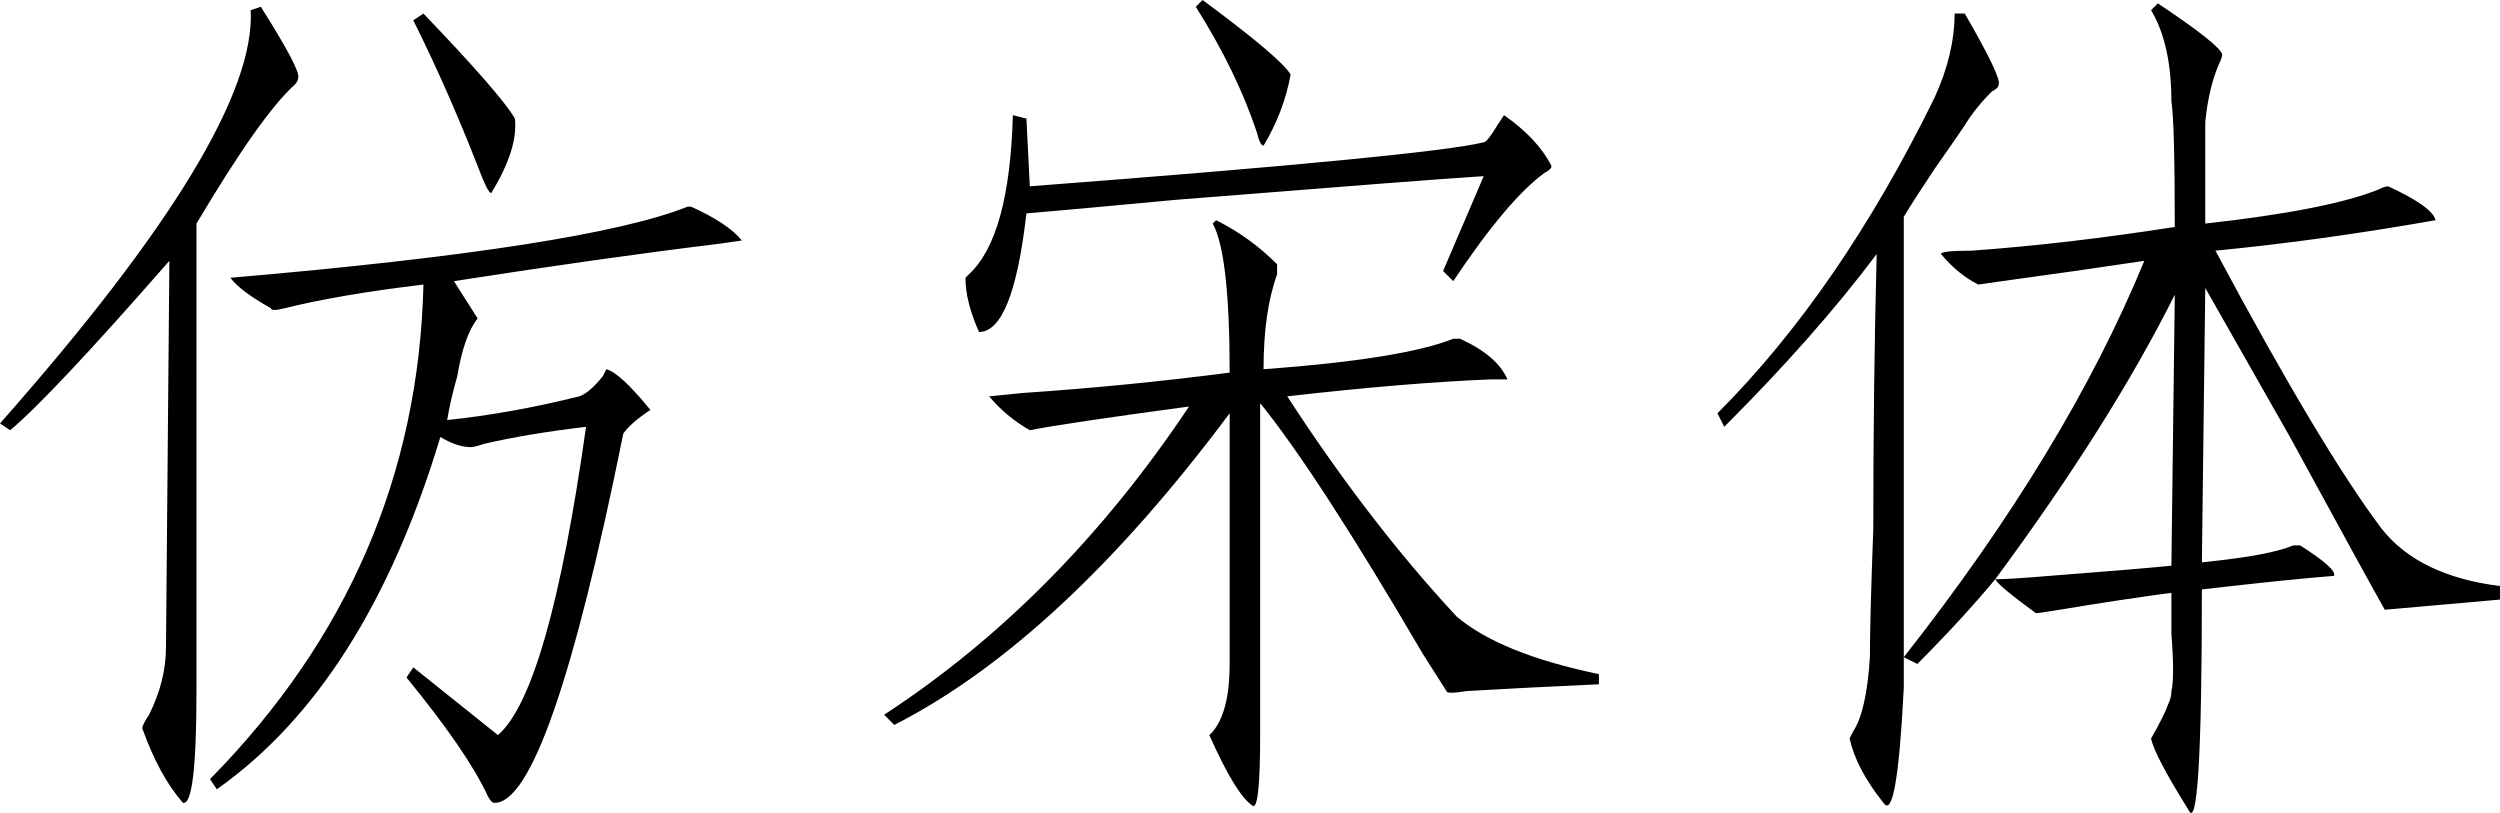 <?xml version="1.0" encoding="UTF-8" standalone="no"?>
<!-- Created with Inkscape (http://www.inkscape.org/) -->
<svg
   xmlns:dc="http://purl.org/dc/elements/1.1/"
   xmlns:cc="http://web.resource.org/cc/"
   xmlns:rdf="http://www.w3.org/1999/02/22-rdf-syntax-ns#"
   xmlns:svg="http://www.w3.org/2000/svg"
   xmlns="http://www.w3.org/2000/svg"
   xmlns:sodipodi="http://inkscape.sourceforge.net/DTD/sodipodi-0.dtd"
   xmlns:inkscape="http://www.inkscape.org/namespaces/inkscape"
   width="691.88"
   height="224.977"
   id="svg2"
   sodipodi:version="0.32"
   inkscape:version="0.43"
   version="1.0"
   sodipodi:docbase="/mnt/hdb1/Docs/Weiji/-Yuyanxue/Zhongwen Ziti"
   sodipodi:docname="fangsongti.svg">
  <defs
     id="defs4" />
  <sodipodi:namedview
     id="base"
     pagecolor="#ffffff"
     bordercolor="#666666"
     borderopacity="1.0"
     inkscape:pageopacity="1"
     inkscape:pageshadow="2"
     inkscape:zoom="0.98994949"
     inkscape:cx="456.30532"
     inkscape:cy="165.69573"
     inkscape:document-units="px"
     inkscape:current-layer="layer1"
     inkscape:window-width="1016"
     inkscape:window-height="681"
     inkscape:window-x="0"
     inkscape:window-y="0" />
  <g
     inkscape:label="Layer 1"
     inkscape:groupmode="layer"
     id="layer1">
    <path
       style="font-size:240px;font-style:normal;font-variant:normal;font-weight:normal;font-stretch:normal;text-align:start;line-height:100%;writing-mode:lr-tb;text-anchor:start;fill:#000000;fill-opacity:1;stroke:none;stroke-width:1px;stroke-linecap:butt;stroke-linejoin:miter;stroke-opacity:1;font-family:FZPangTouYu-M24S"
       d="M 69.375,2.812 L 72.188,1.875 C 79.687,13.75 83.125,20.312 82.5,21.562 C 82.5,22.187 82.187,22.812 81.562,23.437 C 75.312,29.062 66.25,41.875 54.375,61.875 L 54.375,191.25 C 54.375,212.5 53.125,222.812 50.625,222.187 C 46.25,217.187 42.5,210.312 39.375,201.562 C 39.375,200.937 40,199.687 41.25,197.812 C 44.375,191.562 45.937,185.312 45.938,179.062 L 46.875,72.187 C 25,97.187 10.312,112.812 2.812,119.062 L 0,117.187 C 47.5,63.437 70.625,25.312 69.375,2.812 M 117.188,3.75 C 131.562,18.75 140,28.437 142.5,32.812 C 143.125,38.437 140.937,45.312 135.938,53.437 C 135.312,53.437 134.062,50.937 132.188,45.937 C 126.562,31.562 120.625,18.125 114.375,5.625 L 117.188,3.75 M 191.25,57.187 C 198.125,60.312 202.812,63.437 205.312,66.562 C 205.312,66.562 203.125,66.875 198.75,67.5 C 178.125,70 153.75,73.437 125.625,77.812 L 132.188,88.125 C 129.687,91.25 127.812,96.562 126.562,104.062 C 125.312,108.437 124.375,112.5 123.75,116.25 C 135.625,115 147.812,112.812 160.312,109.687 C 162.187,109.062 164.375,107.187 166.875,104.062 C 167.5,102.812 167.812,102.187 167.812,102.187 C 170.312,102.812 174.375,106.562 180,113.437 C 176.25,115.937 173.75,118.125 172.5,120 C 158.75,188.125 146.875,222.187 136.875,222.187 C 136.25,222.187 135.625,221.562 135,220.312 C 131.25,212.187 123.75,201.25 112.5,187.5 L 114.375,184.687 L 137.812,203.437 C 147.187,195.312 155.312,166.875 162.188,118.125 C 151.562,119.375 142.187,120.937 134.062,122.812 C 132.187,123.437 130.937,123.75 130.312,123.75 C 127.812,123.75 125,122.812 121.875,120.937 C 108.125,166.562 87.5,199.062 60,218.437 L 58.125,215.625 C 96.25,176.875 115.937,131.25 117.188,78.75 C 101.562,80.625 88.75,82.812 78.75,85.312 C 76.25,85.937 75,85.937 75,85.312 C 69.375,82.187 65.625,79.375 63.75,76.875 C 129.375,71.25 171.562,64.687 190.312,57.187 C 190.937,57.187 191.25,57.187 191.25,57.187 M 332.812,-0 C 347.187,10.625 355.312,17.5 357.188,20.625 C 355.937,27.5 353.437,34.062 349.688,40.312 C 349.062,40.312 348.437,39.062 347.812,36.562 C 344.062,25.312 338.437,13.75 330.938,1.875 L 332.812,-0 M 336.562,60.937 C 342.812,64.062 348.437,68.125 353.438,73.125 C 353.437,73.75 353.437,74.687 353.438,75.937 C 350.937,82.812 349.687,91.562 349.688,102.187 C 375.312,100.312 392.812,97.5 402.188,93.75 C 403.437,93.75 404.062,93.75 404.062,93.75 C 410.937,96.875 415.312,100.625 417.188,105 C 417.187,105 415.625,105 412.5,105 C 396.875,105.625 378.125,107.187 356.25,109.687 C 371.25,132.812 386.875,153.125 403.125,170.625 C 411.25,177.5 424.375,182.812 442.5,186.562 L 442.5,189.375 C 428.75,190 416.562,190.625 405.938,191.25 C 402.187,191.875 400.312,191.875 400.312,191.25 C 400.312,191.25 398.125,187.812 393.75,180.937 C 374.375,147.812 359.375,124.687 348.75,111.562 L 348.75,203.437 C 348.75,216.562 348.125,223.125 346.875,223.125 C 343.75,221.25 339.687,214.687 334.688,203.437 C 334.687,203.437 335,203.125 335.625,202.5 C 338.75,198.75 340.312,192.5 340.312,183.75 L 340.312,114.375 C 309.062,156.25 278.125,185 247.5,200.625 L 244.688,197.812 C 277.187,176.562 305.312,148.125 329.062,112.5 C 305.937,115.625 291.25,117.812 285,119.062 C 280.625,116.562 276.875,113.437 273.75,109.687 C 273.75,109.687 276.875,109.375 283.125,108.75 C 301.875,107.5 320.937,105.625 340.312,103.125 C 340.312,81.25 338.75,67.5 335.625,61.875 L 336.562,60.937 M 416.25,31.875 C 422.5,36.25 426.875,40.937 429.375,45.937 C 429.375,46.562 428.75,47.187 427.5,47.812 C 420.625,52.812 412.187,62.812 402.188,77.812 L 399.375,75 L 410.625,48.75 C 400.625,49.375 372.187,51.562 325.312,55.312 C 305.312,57.187 291.562,58.437 284.062,59.062 C 281.562,80.937 277.187,91.875 270.938,91.875 C 268.437,86.25 267.187,81.25 267.188,76.875 C 267.187,76.875 267.5,76.562 268.125,75.937 C 275.625,69.062 279.687,54.375 280.312,31.875 L 284.062,32.812 L 285,51.562 C 358.75,45.937 400.625,41.875 410.625,39.375 C 411.25,39.375 412.5,37.812 414.375,34.687 C 415.625,32.812 416.25,31.875 416.25,31.875 M 597.188,0.937 C 608.437,8.437 614.375,13.125 615,15 C 615,15.625 614.687,16.562 614.062,17.812 C 612.187,22.187 610.937,27.5 610.312,33.75 C 610.312,40 610.312,49.375 610.312,61.875 C 632.812,59.375 648.75,56.25 658.125,52.5 C 659.375,51.875 660.312,51.562 660.938,51.562 C 669.062,55.312 673.437,58.437 674.062,60.937 C 652.812,64.687 632.5,67.5 613.125,69.375 C 632.5,105.625 647.812,131.25 659.062,146.25 C 665.937,155 676.875,160.312 691.875,162.187 L 691.875,165.937 L 660,168.75 C 657.5,164.375 648.75,148.437 633.75,120.937 C 623.125,102.187 615.312,88.437 610.312,79.687 L 609.375,155.625 C 621.875,154.375 630.312,152.812 634.688,150.937 C 635.312,150.937 635.937,150.937 636.562,150.937 C 643.437,155.312 646.562,158.125 645.938,159.375 C 637.812,160 625.625,161.25 609.375,163.125 C 609.375,209.375 608.125,229.687 605.625,224.062 C 599.375,214.062 595.937,207.5 595.312,204.375 C 597.812,200 599.375,196.875 600,195 C 600.625,193.75 600.937,192.5 600.938,191.25 C 601.562,188.75 601.562,183.437 600.938,175.312 C 600.937,170.312 600.937,166.562 600.938,164.062 C 591.562,165.312 581.25,166.875 570,168.75 C 566.25,169.375 564.062,169.687 563.438,169.687 C 556.562,164.687 552.812,161.562 552.188,160.312 C 545.937,167.812 538.75,175.625 530.625,183.75 L 526.875,181.875 C 526.875,183.75 526.875,186.562 526.875,190.312 C 525.625,215.312 523.75,225.937 521.25,222.187 C 516.25,215.937 513.125,210 511.875,204.375 C 511.875,204.375 512.187,203.75 512.812,202.5 C 515.312,198.75 516.875,191.875 517.5,181.875 C 517.5,175 517.812,163.125 518.438,146.25 C 518.437,119.375 518.75,94.062 519.375,70.312 C 508.125,85.312 494.062,101.25 477.188,118.125 L 475.312,114.375 C 497.812,91.875 517.812,62.812 535.312,27.187 C 539.062,19.062 540.937,11.25 540.938,3.75 L 543.75,3.75 C 550.625,15.625 553.75,22.187 553.125,23.437 C 553.125,24.062 552.5,24.687 551.25,25.312 C 548.125,28.437 545.625,31.562 543.75,34.687 C 542.5,36.562 539.687,40.625 535.312,46.875 C 531.562,52.5 528.75,56.875 526.875,60 L 526.875,181.875 C 556.875,143.75 579.062,107.187 593.438,72.187 C 580.937,74.062 567.812,75.937 554.062,77.812 C 549.687,78.437 547.5,78.75 547.5,78.75 C 543.75,76.875 540.312,74.062 537.188,70.312 C 537.187,69.687 540,69.375 545.625,69.375 C 563.125,68.125 581.875,65.937 601.875,62.812 C 601.875,43.437 601.562,31.875 600.938,28.125 C 600.937,17.5 599.062,9.062 595.312,2.812 L 597.188,0.937 M 601.875,81.562 C 590,105.312 573.437,131.562 552.188,160.312 C 554.687,160.312 559.687,160 567.188,159.375 C 583.437,158.125 594.687,157.187 600.938,156.562 L 601.875,81.562"
       id="text1335" />
  </g>
</svg>
